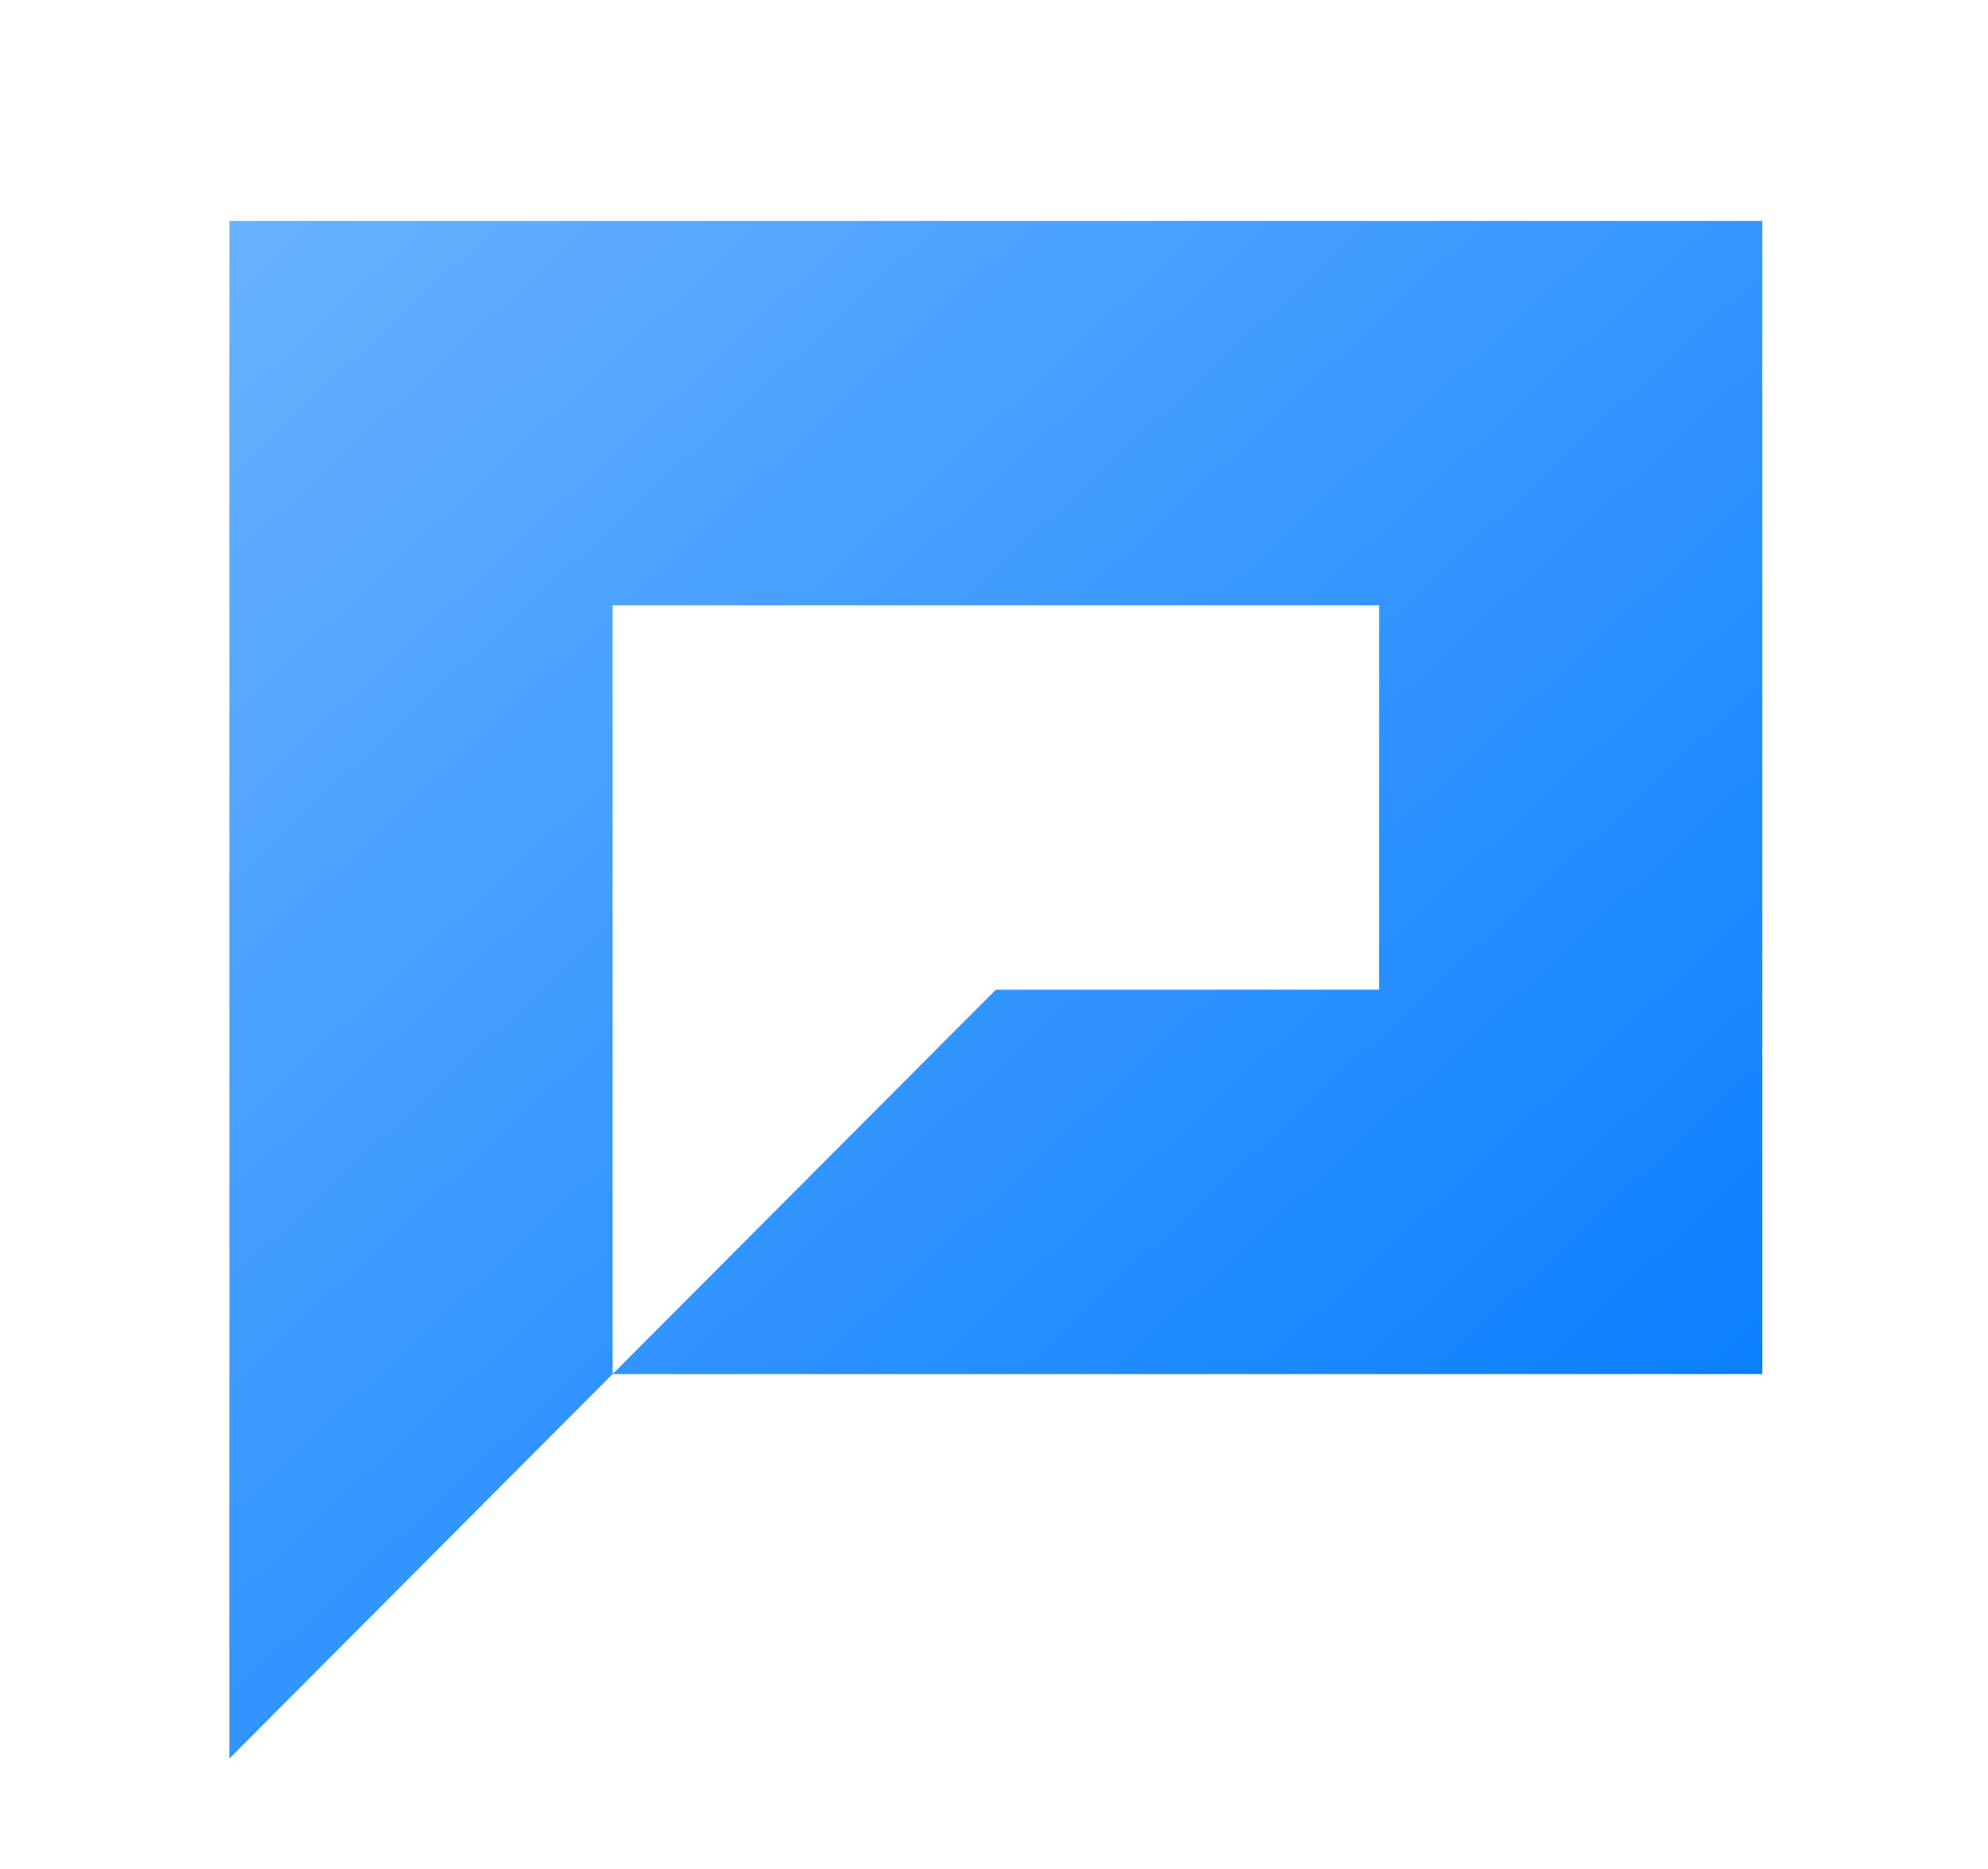 <svg width="234" height="220" viewBox="0 0 234 220" fill="none" xmlns="http://www.w3.org/2000/svg">
<path d="M27 26V206.952L72.109 161.714V71.238H162.326V116.476H117.217L72.109 161.714H207.435V26H27Z" fill="url(#paint0_linear_2354_6303)"/>
<defs>
<linearGradient id="paint0_linear_2354_6303" x1="27" y1="26" x2="194.418" y2="206.474" gradientUnits="userSpaceOnUse">
<stop stop-color="#69B1FF"/>
<stop offset="1" stop-color="#007AFF"/>
</linearGradient>
</defs>
</svg>
